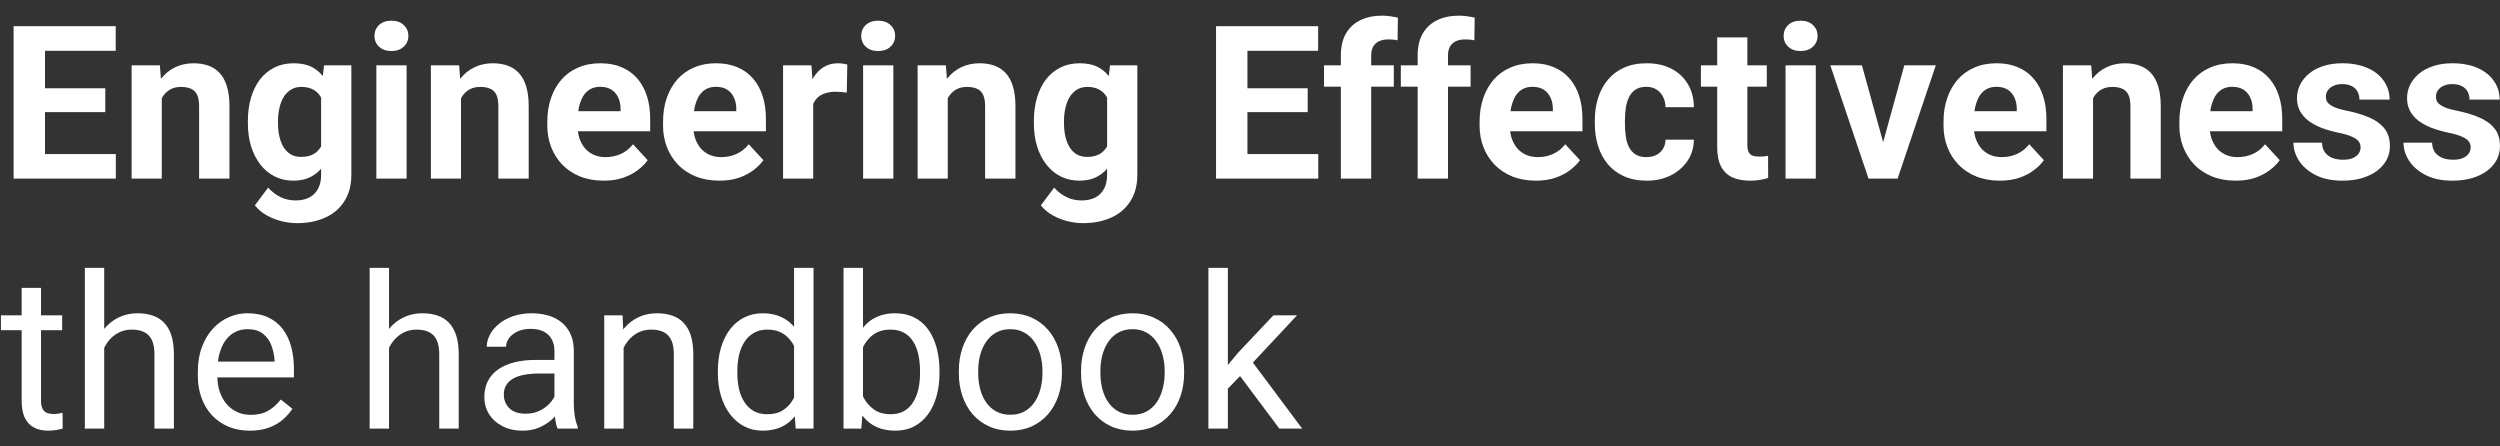 <svg width="140" height="25" viewBox="0 0 140 25" fill="none" xmlns="http://www.w3.org/2000/svg">
<rect x="0" y="0" width="140" height="25" fill="#333333" stroke="none"/>
<path d="M6.486 8.629V10H1.945V8.629H6.486ZM2.52 1.469V10H0.762V1.469H2.52ZM5.895 4.943V6.279H1.945V4.943H5.895ZM6.48 1.469V2.846H1.945V1.469H6.48ZM9.059 5.014V10H7.371V3.66H8.953L9.059 5.014ZM8.812 6.607H8.355C8.355 6.139 8.416 5.717 8.537 5.342C8.658 4.963 8.828 4.641 9.047 4.375C9.266 4.105 9.525 3.9 9.826 3.76C10.131 3.615 10.471 3.543 10.846 3.543C11.143 3.543 11.414 3.586 11.66 3.672C11.906 3.758 12.117 3.895 12.293 4.082C12.473 4.27 12.609 4.518 12.703 4.826C12.801 5.135 12.85 5.512 12.85 5.957V10H11.15V5.951C11.15 5.67 11.111 5.451 11.033 5.295C10.955 5.139 10.84 5.029 10.688 4.967C10.539 4.9 10.355 4.867 10.137 4.867C9.91 4.867 9.713 4.912 9.545 5.002C9.381 5.092 9.244 5.217 9.135 5.377C9.029 5.533 8.949 5.717 8.895 5.928C8.84 6.139 8.812 6.365 8.812 6.607ZM18.146 3.66H19.676V9.789C19.676 10.367 19.547 10.857 19.289 11.26C19.035 11.666 18.68 11.973 18.223 12.18C17.766 12.391 17.234 12.496 16.629 12.496C16.363 12.496 16.082 12.461 15.785 12.391C15.492 12.32 15.211 12.211 14.941 12.062C14.676 11.914 14.453 11.727 14.273 11.5L15.018 10.504C15.213 10.73 15.44 10.906 15.697 11.031C15.955 11.16 16.24 11.225 16.553 11.225C16.857 11.225 17.115 11.168 17.326 11.055C17.537 10.945 17.699 10.783 17.812 10.568C17.926 10.357 17.982 10.102 17.982 9.801V5.125L18.146 3.66ZM13.881 6.906V6.783C13.881 6.299 13.94 5.859 14.057 5.465C14.178 5.066 14.348 4.725 14.566 4.439C14.789 4.154 15.059 3.934 15.375 3.777C15.691 3.621 16.049 3.543 16.447 3.543C16.869 3.543 17.223 3.621 17.508 3.777C17.793 3.934 18.027 4.156 18.211 4.445C18.395 4.73 18.537 5.068 18.639 5.459C18.744 5.846 18.826 6.27 18.885 6.73V7C18.826 7.441 18.738 7.852 18.621 8.23C18.504 8.609 18.35 8.941 18.158 9.227C17.967 9.508 17.729 9.727 17.443 9.883C17.162 10.039 16.826 10.117 16.436 10.117C16.045 10.117 15.691 10.037 15.375 9.877C15.062 9.717 14.795 9.492 14.572 9.203C14.35 8.914 14.178 8.574 14.057 8.184C13.94 7.793 13.881 7.367 13.881 6.906ZM15.568 6.783V6.906C15.568 7.168 15.594 7.412 15.645 7.639C15.695 7.865 15.773 8.066 15.879 8.242C15.988 8.414 16.123 8.549 16.283 8.646C16.447 8.74 16.641 8.787 16.863 8.787C17.172 8.787 17.424 8.723 17.619 8.594C17.814 8.461 17.961 8.279 18.059 8.049C18.156 7.818 18.213 7.553 18.229 7.252V6.484C18.221 6.238 18.188 6.018 18.129 5.822C18.07 5.623 17.988 5.453 17.883 5.312C17.777 5.172 17.641 5.062 17.473 4.984C17.305 4.906 17.105 4.867 16.875 4.867C16.652 4.867 16.459 4.918 16.295 5.02C16.135 5.117 16 5.252 15.891 5.424C15.785 5.596 15.705 5.799 15.65 6.033C15.596 6.264 15.568 6.514 15.568 6.783ZM22.77 3.66V10H21.076V3.66H22.77ZM20.971 2.008C20.971 1.762 21.057 1.559 21.229 1.398C21.4 1.238 21.631 1.158 21.92 1.158C22.205 1.158 22.434 1.238 22.605 1.398C22.781 1.559 22.869 1.762 22.869 2.008C22.869 2.254 22.781 2.457 22.605 2.617C22.434 2.777 22.205 2.857 21.92 2.857C21.631 2.857 21.4 2.777 21.229 2.617C21.057 2.457 20.971 2.254 20.971 2.008ZM25.816 5.014V10H24.129V3.66H25.711L25.816 5.014ZM25.57 6.607H25.113C25.113 6.139 25.174 5.717 25.295 5.342C25.416 4.963 25.586 4.641 25.805 4.375C26.023 4.105 26.283 3.9 26.584 3.76C26.889 3.615 27.229 3.543 27.604 3.543C27.9 3.543 28.172 3.586 28.418 3.672C28.664 3.758 28.875 3.895 29.051 4.082C29.23 4.27 29.367 4.518 29.461 4.826C29.559 5.135 29.607 5.512 29.607 5.957V10H27.908V5.951C27.908 5.67 27.869 5.451 27.791 5.295C27.713 5.139 27.598 5.029 27.445 4.967C27.297 4.9 27.113 4.867 26.895 4.867C26.668 4.867 26.471 4.912 26.303 5.002C26.139 5.092 26.002 5.217 25.893 5.377C25.787 5.533 25.707 5.717 25.652 5.928C25.598 6.139 25.57 6.365 25.57 6.607ZM33.809 10.117C33.316 10.117 32.875 10.039 32.484 9.883C32.094 9.723 31.762 9.502 31.488 9.221C31.219 8.939 31.012 8.613 30.867 8.242C30.723 7.867 30.65 7.469 30.65 7.047V6.812C30.65 6.332 30.719 5.893 30.855 5.494C30.992 5.096 31.188 4.75 31.441 4.457C31.699 4.164 32.012 3.939 32.379 3.783C32.746 3.623 33.16 3.543 33.621 3.543C34.07 3.543 34.469 3.617 34.816 3.766C35.164 3.914 35.455 4.125 35.69 4.398C35.928 4.672 36.107 5 36.228 5.383C36.35 5.762 36.41 6.184 36.41 6.648V7.352H31.371V6.227H34.752V6.098C34.752 5.863 34.709 5.654 34.623 5.471C34.541 5.283 34.416 5.135 34.248 5.025C34.08 4.916 33.865 4.861 33.603 4.861C33.381 4.861 33.19 4.91 33.029 5.008C32.869 5.105 32.738 5.242 32.637 5.418C32.539 5.594 32.465 5.801 32.414 6.039C32.367 6.273 32.344 6.531 32.344 6.812V7.047C32.344 7.301 32.379 7.535 32.449 7.75C32.523 7.965 32.627 8.15 32.76 8.307C32.897 8.463 33.06 8.584 33.252 8.67C33.447 8.756 33.668 8.799 33.914 8.799C34.219 8.799 34.502 8.74 34.764 8.623C35.029 8.502 35.258 8.32 35.449 8.078L36.27 8.969C36.137 9.16 35.955 9.344 35.725 9.52C35.498 9.695 35.225 9.84 34.904 9.953C34.584 10.062 34.219 10.117 33.809 10.117ZM40.289 10.117C39.797 10.117 39.355 10.039 38.965 9.883C38.574 9.723 38.242 9.502 37.969 9.221C37.699 8.939 37.492 8.613 37.348 8.242C37.203 7.867 37.131 7.469 37.131 7.047V6.812C37.131 6.332 37.199 5.893 37.336 5.494C37.473 5.096 37.668 4.75 37.922 4.457C38.18 4.164 38.492 3.939 38.859 3.783C39.227 3.623 39.641 3.543 40.102 3.543C40.551 3.543 40.949 3.617 41.297 3.766C41.645 3.914 41.935 4.125 42.17 4.398C42.408 4.672 42.588 5 42.709 5.383C42.83 5.762 42.891 6.184 42.891 6.648V7.352H37.852V6.227H41.232V6.098C41.232 5.863 41.19 5.654 41.103 5.471C41.022 5.283 40.897 5.135 40.728 5.025C40.56 4.916 40.346 4.861 40.084 4.861C39.861 4.861 39.67 4.91 39.51 5.008C39.35 5.105 39.219 5.242 39.117 5.418C39.02 5.594 38.945 5.801 38.895 6.039C38.848 6.273 38.824 6.531 38.824 6.812V7.047C38.824 7.301 38.859 7.535 38.93 7.75C39.004 7.965 39.107 8.15 39.24 8.307C39.377 8.463 39.541 8.584 39.732 8.67C39.928 8.756 40.148 8.799 40.395 8.799C40.699 8.799 40.982 8.74 41.244 8.623C41.51 8.502 41.738 8.32 41.93 8.078L42.75 8.969C42.617 9.16 42.435 9.344 42.205 9.52C41.978 9.695 41.705 9.84 41.385 9.953C41.065 10.062 40.699 10.117 40.289 10.117ZM45.539 5.043V10H43.852V3.66H45.44L45.539 5.043ZM47.449 3.619L47.42 5.184C47.338 5.172 47.238 5.162 47.121 5.154C47.008 5.143 46.904 5.137 46.81 5.137C46.572 5.137 46.365 5.168 46.19 5.23C46.018 5.289 45.873 5.377 45.756 5.494C45.643 5.611 45.557 5.754 45.498 5.922C45.443 6.09 45.412 6.281 45.404 6.496L45.065 6.391C45.065 5.98 45.105 5.604 45.188 5.26C45.27 4.912 45.389 4.609 45.545 4.352C45.705 4.094 45.9 3.895 46.131 3.754C46.361 3.613 46.625 3.543 46.922 3.543C47.016 3.543 47.111 3.551 47.209 3.566C47.307 3.578 47.387 3.596 47.449 3.619ZM50.027 3.66V10H48.334V3.66H50.027ZM48.228 2.008C48.228 1.762 48.315 1.559 48.486 1.398C48.658 1.238 48.889 1.158 49.178 1.158C49.463 1.158 49.691 1.238 49.863 1.398C50.039 1.559 50.127 1.762 50.127 2.008C50.127 2.254 50.039 2.457 49.863 2.617C49.691 2.777 49.463 2.857 49.178 2.857C48.889 2.857 48.658 2.777 48.486 2.617C48.315 2.457 48.228 2.254 48.228 2.008ZM53.074 5.014V10H51.387V3.66H52.969L53.074 5.014ZM52.828 6.607H52.371C52.371 6.139 52.432 5.717 52.553 5.342C52.674 4.963 52.844 4.641 53.062 4.375C53.281 4.105 53.541 3.9 53.842 3.76C54.147 3.615 54.486 3.543 54.861 3.543C55.158 3.543 55.43 3.586 55.676 3.672C55.922 3.758 56.133 3.895 56.309 4.082C56.488 4.27 56.625 4.518 56.719 4.826C56.816 5.135 56.865 5.512 56.865 5.957V10H55.166V5.951C55.166 5.67 55.127 5.451 55.049 5.295C54.971 5.139 54.855 5.029 54.703 4.967C54.555 4.9 54.371 4.867 54.152 4.867C53.926 4.867 53.728 4.912 53.56 5.002C53.397 5.092 53.26 5.217 53.15 5.377C53.045 5.533 52.965 5.717 52.91 5.928C52.855 6.139 52.828 6.365 52.828 6.607ZM62.162 3.66H63.691V9.789C63.691 10.367 63.562 10.857 63.305 11.26C63.051 11.666 62.695 11.973 62.238 12.18C61.781 12.391 61.25 12.496 60.645 12.496C60.379 12.496 60.098 12.461 59.801 12.391C59.508 12.32 59.227 12.211 58.957 12.062C58.691 11.914 58.469 11.727 58.289 11.5L59.033 10.504C59.228 10.73 59.455 10.906 59.713 11.031C59.971 11.16 60.256 11.225 60.568 11.225C60.873 11.225 61.131 11.168 61.342 11.055C61.553 10.945 61.715 10.783 61.828 10.568C61.941 10.357 61.998 10.102 61.998 9.801V5.125L62.162 3.66ZM57.897 6.906V6.783C57.897 6.299 57.955 5.859 58.072 5.465C58.193 5.066 58.363 4.725 58.582 4.439C58.805 4.154 59.074 3.934 59.391 3.777C59.707 3.621 60.065 3.543 60.463 3.543C60.885 3.543 61.238 3.621 61.523 3.777C61.809 3.934 62.043 4.156 62.227 4.445C62.41 4.73 62.553 5.068 62.654 5.459C62.76 5.846 62.842 6.27 62.9 6.73V7C62.842 7.441 62.754 7.852 62.637 8.23C62.52 8.609 62.365 8.941 62.174 9.227C61.982 9.508 61.744 9.727 61.459 9.883C61.178 10.039 60.842 10.117 60.451 10.117C60.06 10.117 59.707 10.037 59.391 9.877C59.078 9.717 58.81 9.492 58.588 9.203C58.365 8.914 58.193 8.574 58.072 8.184C57.955 7.793 57.897 7.367 57.897 6.906ZM59.584 6.783V6.906C59.584 7.168 59.609 7.412 59.66 7.639C59.711 7.865 59.789 8.066 59.895 8.242C60.004 8.414 60.139 8.549 60.299 8.646C60.463 8.74 60.656 8.787 60.879 8.787C61.188 8.787 61.44 8.723 61.635 8.594C61.83 8.461 61.977 8.279 62.074 8.049C62.172 7.818 62.228 7.553 62.244 7.252V6.484C62.236 6.238 62.203 6.018 62.145 5.822C62.086 5.623 62.004 5.453 61.898 5.312C61.793 5.172 61.656 5.062 61.488 4.984C61.32 4.906 61.121 4.867 60.891 4.867C60.668 4.867 60.475 4.918 60.31 5.02C60.15 5.117 60.016 5.252 59.906 5.424C59.801 5.596 59.721 5.799 59.666 6.033C59.611 6.264 59.584 6.514 59.584 6.783ZM73.822 8.629V10H69.281V8.629H73.822ZM69.856 1.469V10H68.098V1.469H69.856ZM73.231 4.943V6.279H69.281V4.943H73.231ZM73.816 1.469V2.846H69.281V1.469H73.816ZM76.787 10H75.088V3.098C75.088 2.617 75.182 2.213 75.369 1.885C75.561 1.553 75.828 1.303 76.172 1.135C76.519 0.963 76.932 0.877 77.408 0.877C77.564 0.877 77.715 0.889 77.859 0.912C78.004 0.932 78.144 0.957 78.281 0.988L78.264 2.26C78.189 2.24 78.111 2.227 78.029 2.219C77.947 2.211 77.852 2.207 77.742 2.207C77.539 2.207 77.365 2.242 77.221 2.312C77.08 2.379 76.973 2.479 76.898 2.611C76.824 2.744 76.787 2.906 76.787 3.098V10ZM78.053 3.66V4.855H74.144V3.66H78.053ZM81.088 10H79.389V3.098C79.389 2.617 79.482 2.213 79.67 1.885C79.861 1.553 80.129 1.303 80.473 1.135C80.82 0.963 81.232 0.877 81.709 0.877C81.865 0.877 82.016 0.889 82.16 0.912C82.305 0.932 82.445 0.957 82.582 0.988L82.564 2.26C82.49 2.24 82.412 2.227 82.33 2.219C82.248 2.211 82.152 2.207 82.043 2.207C81.84 2.207 81.666 2.242 81.522 2.312C81.381 2.379 81.273 2.479 81.199 2.611C81.125 2.744 81.088 2.906 81.088 3.098V10ZM82.353 3.66V4.855H78.445V3.66H82.353ZM86.016 10.117C85.523 10.117 85.082 10.039 84.691 9.883C84.301 9.723 83.969 9.502 83.695 9.221C83.426 8.939 83.219 8.613 83.074 8.242C82.93 7.867 82.857 7.469 82.857 7.047V6.812C82.857 6.332 82.926 5.893 83.062 5.494C83.199 5.096 83.394 4.75 83.648 4.457C83.906 4.164 84.219 3.939 84.586 3.783C84.953 3.623 85.367 3.543 85.828 3.543C86.277 3.543 86.676 3.617 87.023 3.766C87.371 3.914 87.662 4.125 87.897 4.398C88.135 4.672 88.314 5 88.436 5.383C88.557 5.762 88.617 6.184 88.617 6.648V7.352H83.578V6.227H86.959V6.098C86.959 5.863 86.916 5.654 86.83 5.471C86.748 5.283 86.623 5.135 86.455 5.025C86.287 4.916 86.072 4.861 85.811 4.861C85.588 4.861 85.397 4.91 85.236 5.008C85.076 5.105 84.945 5.242 84.844 5.418C84.746 5.594 84.672 5.801 84.621 6.039C84.574 6.273 84.551 6.531 84.551 6.812V7.047C84.551 7.301 84.586 7.535 84.656 7.75C84.731 7.965 84.834 8.15 84.967 8.307C85.103 8.463 85.268 8.584 85.459 8.67C85.654 8.756 85.875 8.799 86.121 8.799C86.426 8.799 86.709 8.74 86.971 8.623C87.236 8.502 87.465 8.32 87.656 8.078L88.477 8.969C88.344 9.16 88.162 9.344 87.932 9.52C87.705 9.695 87.432 9.84 87.111 9.953C86.791 10.062 86.426 10.117 86.016 10.117ZM92.197 8.799C92.404 8.799 92.588 8.76 92.748 8.682C92.908 8.6 93.033 8.486 93.123 8.342C93.217 8.193 93.266 8.02 93.269 7.82H94.857C94.853 8.266 94.734 8.662 94.5 9.01C94.266 9.354 93.951 9.625 93.557 9.824C93.162 10.02 92.721 10.117 92.232 10.117C91.74 10.117 91.311 10.035 90.943 9.871C90.58 9.707 90.277 9.48 90.035 9.191C89.793 8.898 89.611 8.559 89.49 8.172C89.369 7.781 89.309 7.363 89.309 6.918V6.748C89.309 6.299 89.369 5.881 89.49 5.494C89.611 5.104 89.793 4.764 90.035 4.475C90.277 4.182 90.58 3.953 90.943 3.789C91.307 3.625 91.732 3.543 92.221 3.543C92.74 3.543 93.195 3.643 93.586 3.842C93.981 4.041 94.289 4.326 94.512 4.697C94.738 5.064 94.853 5.5 94.857 6.004H93.269C93.266 5.793 93.221 5.602 93.135 5.43C93.053 5.258 92.932 5.121 92.772 5.02C92.615 4.914 92.422 4.861 92.191 4.861C91.945 4.861 91.744 4.914 91.588 5.02C91.432 5.121 91.311 5.262 91.225 5.441C91.139 5.617 91.078 5.818 91.043 6.045C91.012 6.268 90.996 6.502 90.996 6.748V6.918C90.996 7.164 91.012 7.4 91.043 7.627C91.074 7.854 91.133 8.055 91.219 8.23C91.309 8.406 91.432 8.545 91.588 8.646C91.744 8.748 91.947 8.799 92.197 8.799ZM98.941 3.66V4.855H95.25V3.66H98.941ZM96.164 2.096H97.852V8.09C97.852 8.273 97.875 8.414 97.922 8.512C97.973 8.609 98.047 8.678 98.144 8.717C98.242 8.752 98.365 8.77 98.514 8.77C98.619 8.77 98.713 8.766 98.795 8.758C98.881 8.746 98.953 8.734 99.012 8.723L99.018 9.965C98.873 10.012 98.717 10.049 98.549 10.076C98.381 10.104 98.195 10.117 97.992 10.117C97.621 10.117 97.297 10.057 97.019 9.936C96.746 9.811 96.535 9.611 96.387 9.338C96.238 9.064 96.164 8.705 96.164 8.26V2.096ZM101.684 3.66V10H99.99V3.66H101.684ZM99.885 2.008C99.885 1.762 99.971 1.559 100.143 1.398C100.314 1.238 100.545 1.158 100.834 1.158C101.119 1.158 101.348 1.238 101.52 1.398C101.695 1.559 101.783 1.762 101.783 2.008C101.783 2.254 101.695 2.457 101.52 2.617C101.348 2.777 101.119 2.857 100.834 2.857C100.545 2.857 100.314 2.777 100.143 2.617C99.971 2.457 99.885 2.254 99.885 2.008ZM105.234 8.77L106.641 3.66H108.404L106.266 10H105.199L105.234 8.77ZM104.268 3.66L105.68 8.775L105.709 10H104.637L102.498 3.66H104.268ZM111.996 10.117C111.504 10.117 111.062 10.039 110.672 9.883C110.281 9.723 109.949 9.502 109.676 9.221C109.406 8.939 109.199 8.613 109.055 8.242C108.91 7.867 108.838 7.469 108.838 7.047V6.812C108.838 6.332 108.906 5.893 109.043 5.494C109.18 5.096 109.375 4.75 109.629 4.457C109.887 4.164 110.199 3.939 110.566 3.783C110.934 3.623 111.348 3.543 111.809 3.543C112.258 3.543 112.656 3.617 113.004 3.766C113.352 3.914 113.643 4.125 113.877 4.398C114.115 4.672 114.295 5 114.416 5.383C114.537 5.762 114.598 6.184 114.598 6.648V7.352H109.559V6.227H112.939V6.098C112.939 5.863 112.896 5.654 112.811 5.471C112.729 5.283 112.604 5.135 112.436 5.025C112.268 4.916 112.053 4.861 111.791 4.861C111.568 4.861 111.377 4.91 111.217 5.008C111.057 5.105 110.926 5.242 110.824 5.418C110.727 5.594 110.652 5.801 110.602 6.039C110.555 6.273 110.531 6.531 110.531 6.812V7.047C110.531 7.301 110.566 7.535 110.637 7.75C110.711 7.965 110.814 8.15 110.947 8.307C111.084 8.463 111.248 8.584 111.439 8.67C111.635 8.756 111.855 8.799 112.102 8.799C112.406 8.799 112.689 8.74 112.951 8.623C113.217 8.502 113.445 8.32 113.637 8.078L114.457 8.969C114.324 9.16 114.143 9.344 113.912 9.52C113.686 9.695 113.412 9.84 113.092 9.953C112.771 10.062 112.406 10.117 111.996 10.117ZM117.211 5.014V10H115.523V3.66H117.105L117.211 5.014ZM116.965 6.607H116.508C116.508 6.139 116.568 5.717 116.689 5.342C116.811 4.963 116.98 4.641 117.199 4.375C117.418 4.105 117.678 3.9 117.979 3.76C118.283 3.615 118.623 3.543 118.998 3.543C119.295 3.543 119.566 3.586 119.812 3.672C120.059 3.758 120.27 3.895 120.445 4.082C120.625 4.27 120.762 4.518 120.855 4.826C120.953 5.135 121.002 5.512 121.002 5.957V10H119.303V5.951C119.303 5.67 119.264 5.451 119.186 5.295C119.107 5.139 118.992 5.029 118.84 4.967C118.691 4.9 118.508 4.867 118.289 4.867C118.062 4.867 117.865 4.912 117.697 5.002C117.533 5.092 117.396 5.217 117.287 5.377C117.182 5.533 117.102 5.717 117.047 5.928C116.992 6.139 116.965 6.365 116.965 6.607ZM125.203 10.117C124.711 10.117 124.27 10.039 123.879 9.883C123.488 9.723 123.156 9.502 122.883 9.221C122.613 8.939 122.406 8.613 122.262 8.242C122.117 7.867 122.045 7.469 122.045 7.047V6.812C122.045 6.332 122.113 5.893 122.25 5.494C122.387 5.096 122.582 4.75 122.836 4.457C123.094 4.164 123.406 3.939 123.773 3.783C124.141 3.623 124.555 3.543 125.016 3.543C125.465 3.543 125.863 3.617 126.211 3.766C126.559 3.914 126.85 4.125 127.084 4.398C127.322 4.672 127.502 5 127.623 5.383C127.744 5.762 127.805 6.184 127.805 6.648V7.352H122.766V6.227H126.146V6.098C126.146 5.863 126.104 5.654 126.018 5.471C125.936 5.283 125.811 5.135 125.643 5.025C125.475 4.916 125.26 4.861 124.998 4.861C124.775 4.861 124.584 4.91 124.424 5.008C124.264 5.105 124.133 5.242 124.031 5.418C123.934 5.594 123.859 5.801 123.809 6.039C123.762 6.273 123.738 6.531 123.738 6.812V7.047C123.738 7.301 123.773 7.535 123.844 7.75C123.918 7.965 124.021 8.15 124.154 8.307C124.291 8.463 124.455 8.584 124.646 8.67C124.842 8.756 125.062 8.799 125.309 8.799C125.613 8.799 125.896 8.74 126.158 8.623C126.424 8.502 126.652 8.32 126.844 8.078L127.664 8.969C127.531 9.16 127.35 9.344 127.119 9.52C126.893 9.695 126.619 9.84 126.299 9.953C125.979 10.062 125.613 10.117 125.203 10.117ZM132.193 8.248C132.193 8.127 132.158 8.018 132.088 7.92C132.018 7.822 131.887 7.732 131.695 7.65C131.508 7.564 131.236 7.486 130.881 7.416C130.561 7.346 130.262 7.258 129.984 7.152C129.711 7.043 129.473 6.912 129.27 6.76C129.07 6.607 128.914 6.428 128.801 6.221C128.688 6.01 128.631 5.77 128.631 5.5C128.631 5.234 128.688 4.984 128.801 4.75C128.918 4.516 129.084 4.309 129.299 4.129C129.518 3.945 129.783 3.803 130.096 3.701C130.412 3.596 130.768 3.543 131.162 3.543C131.713 3.543 132.186 3.631 132.58 3.807C132.979 3.982 133.283 4.225 133.494 4.533C133.709 4.838 133.816 5.186 133.816 5.576H132.129C132.129 5.412 132.094 5.266 132.023 5.137C131.957 5.004 131.852 4.9 131.707 4.826C131.566 4.748 131.383 4.709 131.156 4.709C130.969 4.709 130.807 4.742 130.67 4.809C130.533 4.871 130.428 4.957 130.354 5.066C130.283 5.172 130.248 5.289 130.248 5.418C130.248 5.516 130.268 5.604 130.307 5.682C130.35 5.756 130.418 5.824 130.512 5.887C130.605 5.949 130.727 6.008 130.875 6.062C131.027 6.113 131.215 6.16 131.438 6.203C131.895 6.297 132.303 6.42 132.662 6.572C133.021 6.721 133.307 6.924 133.518 7.182C133.729 7.436 133.834 7.77 133.834 8.184C133.834 8.465 133.771 8.723 133.646 8.957C133.521 9.191 133.342 9.396 133.107 9.572C132.873 9.744 132.592 9.879 132.264 9.977C131.939 10.07 131.574 10.117 131.168 10.117C130.578 10.117 130.078 10.012 129.668 9.801C129.262 9.59 128.953 9.322 128.742 8.998C128.535 8.67 128.432 8.334 128.432 7.99H130.031C130.039 8.221 130.098 8.406 130.207 8.547C130.32 8.688 130.463 8.789 130.635 8.852C130.811 8.914 131 8.945 131.203 8.945C131.422 8.945 131.604 8.916 131.748 8.857C131.893 8.795 132.002 8.713 132.076 8.611C132.154 8.506 132.193 8.385 132.193 8.248ZM138.357 8.248C138.357 8.127 138.322 8.018 138.252 7.92C138.182 7.822 138.051 7.732 137.859 7.65C137.672 7.564 137.4 7.486 137.045 7.416C136.725 7.346 136.426 7.258 136.148 7.152C135.875 7.043 135.637 6.912 135.434 6.76C135.234 6.607 135.078 6.428 134.965 6.221C134.852 6.01 134.795 5.77 134.795 5.5C134.795 5.234 134.852 4.984 134.965 4.75C135.082 4.516 135.248 4.309 135.463 4.129C135.682 3.945 135.947 3.803 136.26 3.701C136.576 3.596 136.932 3.543 137.326 3.543C137.877 3.543 138.35 3.631 138.744 3.807C139.143 3.982 139.447 4.225 139.658 4.533C139.873 4.838 139.98 5.186 139.98 5.576H138.293C138.293 5.412 138.258 5.266 138.188 5.137C138.121 5.004 138.016 4.9 137.871 4.826C137.73 4.748 137.547 4.709 137.32 4.709C137.133 4.709 136.971 4.742 136.834 4.809C136.697 4.871 136.592 4.957 136.518 5.066C136.447 5.172 136.412 5.289 136.412 5.418C136.412 5.516 136.432 5.604 136.471 5.682C136.514 5.756 136.582 5.824 136.676 5.887C136.77 5.949 136.891 6.008 137.039 6.062C137.191 6.113 137.379 6.16 137.602 6.203C138.059 6.297 138.467 6.42 138.826 6.572C139.186 6.721 139.471 6.924 139.682 7.182C139.893 7.436 139.998 7.77 139.998 8.184C139.998 8.465 139.936 8.723 139.811 8.957C139.686 9.191 139.506 9.396 139.271 9.572C139.037 9.744 138.756 9.879 138.428 9.977C138.104 10.07 137.738 10.117 137.332 10.117C136.742 10.117 136.242 10.012 135.832 9.801C135.426 9.59 135.117 9.322 134.906 8.998C134.699 8.67 134.596 8.334 134.596 7.99H136.195C136.203 8.221 136.262 8.406 136.371 8.547C136.484 8.688 136.627 8.789 136.799 8.852C136.975 8.914 137.164 8.945 137.367 8.945C137.586 8.945 137.768 8.916 137.912 8.857C138.057 8.795 138.166 8.713 138.24 8.611C138.318 8.506 138.357 8.385 138.357 8.248ZM3.48 17.66V18.492H0.053V17.66H3.48ZM1.213 16.119H2.297V22.43C2.297 22.645 2.33 22.807 2.396 22.916C2.463 23.025 2.549 23.098 2.654 23.133C2.76 23.168 2.873 23.186 2.994 23.186C3.084 23.186 3.178 23.178 3.275 23.162C3.377 23.143 3.453 23.127 3.504 23.115L3.51 24C3.424 24.027 3.311 24.053 3.17 24.076C3.033 24.104 2.867 24.117 2.672 24.117C2.406 24.117 2.162 24.064 1.939 23.959C1.717 23.854 1.539 23.678 1.406 23.432C1.277 23.182 1.213 22.846 1.213 22.424V16.119ZM5.836 15V24H4.752V15H5.836ZM5.578 20.59L5.127 20.572C5.131 20.139 5.195 19.738 5.32 19.371C5.445 19 5.621 18.678 5.848 18.404C6.074 18.131 6.344 17.92 6.656 17.771C6.973 17.619 7.322 17.543 7.705 17.543C8.018 17.543 8.299 17.586 8.549 17.672C8.799 17.754 9.012 17.887 9.188 18.07C9.367 18.254 9.504 18.492 9.598 18.785C9.691 19.074 9.738 19.428 9.738 19.846V24H8.648V19.834C8.648 19.502 8.6 19.236 8.502 19.037C8.404 18.834 8.262 18.688 8.074 18.598C7.887 18.504 7.656 18.457 7.383 18.457C7.113 18.457 6.867 18.514 6.645 18.627C6.426 18.74 6.236 18.896 6.076 19.096C5.92 19.295 5.797 19.523 5.707 19.781C5.621 20.035 5.578 20.305 5.578 20.59ZM13.992 24.117C13.551 24.117 13.15 24.043 12.791 23.895C12.435 23.742 12.129 23.529 11.871 23.256C11.617 22.982 11.422 22.658 11.285 22.283C11.148 21.908 11.08 21.498 11.08 21.053V20.807C11.08 20.291 11.156 19.832 11.309 19.43C11.461 19.023 11.668 18.68 11.93 18.398C12.191 18.117 12.488 17.904 12.82 17.76C13.152 17.615 13.496 17.543 13.852 17.543C14.305 17.543 14.695 17.621 15.023 17.777C15.355 17.934 15.627 18.152 15.838 18.434C16.049 18.711 16.205 19.039 16.307 19.418C16.408 19.793 16.459 20.203 16.459 20.648V21.135H11.725V20.25H15.375V20.168C15.359 19.887 15.301 19.613 15.199 19.348C15.102 19.082 14.945 18.863 14.73 18.691C14.516 18.52 14.223 18.434 13.852 18.434C13.605 18.434 13.379 18.486 13.172 18.592C12.965 18.693 12.787 18.846 12.639 19.049C12.49 19.252 12.375 19.5 12.293 19.793C12.211 20.086 12.17 20.424 12.17 20.807V21.053C12.17 21.354 12.211 21.637 12.293 21.902C12.379 22.164 12.502 22.395 12.662 22.594C12.826 22.793 13.023 22.949 13.254 23.062C13.488 23.176 13.754 23.232 14.051 23.232C14.434 23.232 14.758 23.154 15.023 22.998C15.289 22.842 15.521 22.633 15.721 22.371L16.377 22.893C16.24 23.1 16.066 23.297 15.855 23.484C15.645 23.672 15.385 23.824 15.076 23.941C14.771 24.059 14.41 24.117 13.992 24.117ZM21.785 15V24H20.701V15H21.785ZM21.527 20.59L21.076 20.572C21.08 20.139 21.145 19.738 21.27 19.371C21.395 19 21.57 18.678 21.797 18.404C22.023 18.131 22.293 17.92 22.605 17.771C22.922 17.619 23.271 17.543 23.654 17.543C23.967 17.543 24.248 17.586 24.498 17.672C24.748 17.754 24.961 17.887 25.137 18.07C25.316 18.254 25.453 18.492 25.547 18.785C25.641 19.074 25.688 19.428 25.688 19.846V24H24.598V19.834C24.598 19.502 24.549 19.236 24.451 19.037C24.354 18.834 24.211 18.688 24.023 18.598C23.836 18.504 23.605 18.457 23.332 18.457C23.062 18.457 22.816 18.514 22.594 18.627C22.375 18.74 22.186 18.896 22.025 19.096C21.869 19.295 21.746 19.523 21.656 19.781C21.57 20.035 21.527 20.305 21.527 20.59ZM31.049 22.916V19.652C31.049 19.402 30.998 19.186 30.896 19.002C30.799 18.814 30.65 18.67 30.451 18.568C30.252 18.467 30.006 18.416 29.713 18.416C29.439 18.416 29.199 18.463 28.992 18.557C28.789 18.65 28.629 18.773 28.512 18.926C28.398 19.078 28.342 19.242 28.342 19.418H27.258C27.258 19.191 27.316 18.967 27.434 18.744C27.551 18.521 27.719 18.32 27.938 18.141C28.16 17.957 28.426 17.812 28.734 17.707C29.047 17.598 29.395 17.543 29.777 17.543C30.238 17.543 30.645 17.621 30.996 17.777C31.352 17.934 31.629 18.17 31.828 18.486C32.031 18.799 32.133 19.191 32.133 19.664V22.617C32.133 22.828 32.15 23.053 32.185 23.291C32.225 23.529 32.281 23.734 32.355 23.906V24H31.225C31.17 23.875 31.127 23.709 31.096 23.502C31.064 23.291 31.049 23.096 31.049 22.916ZM31.236 20.156L31.248 20.918H30.152C29.844 20.918 29.568 20.943 29.326 20.994C29.084 21.041 28.881 21.113 28.717 21.211C28.553 21.309 28.428 21.432 28.342 21.58C28.256 21.725 28.213 21.895 28.213 22.09C28.213 22.289 28.258 22.471 28.348 22.635C28.438 22.799 28.572 22.93 28.752 23.027C28.936 23.121 29.16 23.168 29.426 23.168C29.758 23.168 30.051 23.098 30.305 22.957C30.559 22.816 30.76 22.645 30.908 22.441C31.061 22.238 31.143 22.041 31.154 21.85L31.617 22.371C31.59 22.535 31.516 22.717 31.395 22.916C31.273 23.115 31.111 23.307 30.908 23.49C30.709 23.67 30.471 23.82 30.193 23.941C29.92 24.059 29.611 24.117 29.268 24.117C28.838 24.117 28.461 24.033 28.137 23.865C27.816 23.697 27.566 23.473 27.387 23.191C27.211 22.906 27.123 22.588 27.123 22.236C27.123 21.896 27.189 21.598 27.322 21.34C27.455 21.078 27.646 20.861 27.896 20.689C28.146 20.514 28.447 20.381 28.799 20.291C29.15 20.201 29.543 20.156 29.977 20.156H31.236ZM34.922 19.014V24H33.838V17.66H34.863L34.922 19.014ZM34.664 20.59L34.213 20.572C34.217 20.139 34.281 19.738 34.406 19.371C34.531 19 34.707 18.678 34.934 18.404C35.16 18.131 35.43 17.92 35.742 17.771C36.059 17.619 36.408 17.543 36.791 17.543C37.103 17.543 37.385 17.586 37.635 17.672C37.885 17.754 38.098 17.887 38.273 18.07C38.453 18.254 38.59 18.492 38.684 18.785C38.777 19.074 38.824 19.428 38.824 19.846V24H37.734V19.834C37.734 19.502 37.685 19.236 37.588 19.037C37.49 18.834 37.348 18.688 37.16 18.598C36.973 18.504 36.742 18.457 36.469 18.457C36.199 18.457 35.953 18.514 35.73 18.627C35.512 18.74 35.322 18.896 35.162 19.096C35.006 19.295 34.883 19.523 34.793 19.781C34.707 20.035 34.664 20.305 34.664 20.59ZM44.467 22.77V15H45.557V24H44.56L44.467 22.77ZM40.201 20.9V20.777C40.201 20.293 40.26 19.854 40.377 19.459C40.498 19.061 40.668 18.719 40.887 18.434C41.109 18.148 41.373 17.93 41.678 17.777C41.986 17.621 42.33 17.543 42.709 17.543C43.107 17.543 43.455 17.613 43.752 17.754C44.053 17.891 44.307 18.092 44.514 18.357C44.725 18.619 44.891 18.936 45.012 19.307C45.133 19.678 45.217 20.098 45.264 20.566V21.105C45.221 21.57 45.137 21.988 45.012 22.359C44.891 22.73 44.725 23.047 44.514 23.309C44.307 23.57 44.053 23.771 43.752 23.912C43.451 24.049 43.1 24.117 42.697 24.117C42.326 24.117 41.986 24.037 41.678 23.877C41.373 23.717 41.109 23.492 40.887 23.203C40.668 22.914 40.498 22.574 40.377 22.184C40.26 21.789 40.201 21.361 40.201 20.9ZM41.291 20.777V20.9C41.291 21.217 41.322 21.514 41.385 21.791C41.451 22.068 41.553 22.312 41.69 22.523C41.826 22.734 42 22.9 42.211 23.021C42.422 23.139 42.674 23.197 42.967 23.197C43.326 23.197 43.621 23.121 43.852 22.969C44.086 22.816 44.273 22.615 44.414 22.365C44.555 22.115 44.664 21.844 44.742 21.551V20.139C44.695 19.924 44.627 19.717 44.537 19.518C44.451 19.314 44.338 19.135 44.197 18.979C44.06 18.818 43.891 18.691 43.688 18.598C43.488 18.504 43.252 18.457 42.978 18.457C42.682 18.457 42.426 18.52 42.211 18.645C42 18.766 41.826 18.934 41.69 19.148C41.553 19.359 41.451 19.605 41.385 19.887C41.322 20.164 41.291 20.461 41.291 20.777ZM47.238 15H48.328V22.77L48.234 24H47.238V15ZM52.611 20.777V20.9C52.611 21.361 52.557 21.789 52.447 22.184C52.338 22.574 52.178 22.914 51.967 23.203C51.756 23.492 51.498 23.717 51.193 23.877C50.889 24.037 50.539 24.117 50.145 24.117C49.742 24.117 49.389 24.049 49.084 23.912C48.783 23.771 48.529 23.57 48.322 23.309C48.115 23.047 47.949 22.73 47.824 22.359C47.703 21.988 47.619 21.57 47.572 21.105V20.566C47.619 20.098 47.703 19.678 47.824 19.307C47.949 18.936 48.115 18.619 48.322 18.357C48.529 18.092 48.783 17.891 49.084 17.754C49.385 17.613 49.734 17.543 50.133 17.543C50.531 17.543 50.885 17.621 51.193 17.777C51.502 17.93 51.76 18.148 51.967 18.434C52.178 18.719 52.338 19.061 52.447 19.459C52.557 19.854 52.611 20.293 52.611 20.777ZM51.522 20.9V20.777C51.522 20.461 51.492 20.164 51.434 19.887C51.375 19.605 51.281 19.359 51.152 19.148C51.023 18.934 50.853 18.766 50.643 18.645C50.432 18.52 50.172 18.457 49.863 18.457C49.59 18.457 49.352 18.504 49.148 18.598C48.949 18.691 48.779 18.818 48.639 18.979C48.498 19.135 48.383 19.314 48.293 19.518C48.207 19.717 48.143 19.924 48.1 20.139V21.551C48.162 21.824 48.264 22.088 48.404 22.342C48.549 22.592 48.74 22.797 48.978 22.957C49.221 23.117 49.52 23.197 49.875 23.197C50.168 23.197 50.418 23.139 50.625 23.021C50.836 22.9 51.006 22.734 51.135 22.523C51.268 22.312 51.365 22.068 51.428 21.791C51.49 21.514 51.522 21.217 51.522 20.9ZM53.695 20.9V20.766C53.695 20.309 53.762 19.885 53.895 19.494C54.027 19.1 54.219 18.758 54.469 18.469C54.719 18.176 55.022 17.949 55.377 17.789C55.732 17.625 56.131 17.543 56.572 17.543C57.018 17.543 57.418 17.625 57.773 17.789C58.133 17.949 58.438 18.176 58.688 18.469C58.941 18.758 59.135 19.1 59.268 19.494C59.4 19.885 59.467 20.309 59.467 20.766V20.9C59.467 21.357 59.4 21.781 59.268 22.172C59.135 22.562 58.941 22.904 58.688 23.197C58.438 23.486 58.135 23.713 57.779 23.877C57.428 24.037 57.029 24.117 56.584 24.117C56.139 24.117 55.738 24.037 55.383 23.877C55.027 23.713 54.723 23.486 54.469 23.197C54.219 22.904 54.027 22.562 53.895 22.172C53.762 21.781 53.695 21.357 53.695 20.9ZM54.779 20.766V20.9C54.779 21.217 54.816 21.516 54.891 21.797C54.965 22.074 55.076 22.32 55.225 22.535C55.377 22.75 55.566 22.92 55.793 23.045C56.02 23.166 56.283 23.227 56.584 23.227C56.881 23.227 57.141 23.166 57.363 23.045C57.59 22.92 57.777 22.75 57.926 22.535C58.074 22.32 58.185 22.074 58.26 21.797C58.338 21.516 58.377 21.217 58.377 20.9V20.766C58.377 20.453 58.338 20.158 58.26 19.881C58.185 19.6 58.072 19.352 57.92 19.137C57.772 18.918 57.584 18.746 57.357 18.621C57.135 18.496 56.873 18.434 56.572 18.434C56.275 18.434 56.014 18.496 55.787 18.621C55.565 18.746 55.377 18.918 55.225 19.137C55.076 19.352 54.965 19.6 54.891 19.881C54.816 20.158 54.779 20.453 54.779 20.766ZM60.539 20.9V20.766C60.539 20.309 60.605 19.885 60.738 19.494C60.871 19.1 61.062 18.758 61.312 18.469C61.562 18.176 61.865 17.949 62.221 17.789C62.576 17.625 62.975 17.543 63.416 17.543C63.861 17.543 64.262 17.625 64.617 17.789C64.977 17.949 65.281 18.176 65.531 18.469C65.785 18.758 65.978 19.1 66.111 19.494C66.244 19.885 66.311 20.309 66.311 20.766V20.9C66.311 21.357 66.244 21.781 66.111 22.172C65.978 22.562 65.785 22.904 65.531 23.197C65.281 23.486 64.978 23.713 64.623 23.877C64.272 24.037 63.873 24.117 63.428 24.117C62.982 24.117 62.582 24.037 62.227 23.877C61.871 23.713 61.566 23.486 61.312 23.197C61.062 22.904 60.871 22.562 60.738 22.172C60.605 21.781 60.539 21.357 60.539 20.9ZM61.623 20.766V20.9C61.623 21.217 61.66 21.516 61.734 21.797C61.809 22.074 61.92 22.32 62.068 22.535C62.221 22.75 62.41 22.92 62.637 23.045C62.863 23.166 63.127 23.227 63.428 23.227C63.725 23.227 63.984 23.166 64.207 23.045C64.434 22.92 64.621 22.75 64.769 22.535C64.918 22.32 65.029 22.074 65.103 21.797C65.182 21.516 65.221 21.217 65.221 20.9V20.766C65.221 20.453 65.182 20.158 65.103 19.881C65.029 19.6 64.916 19.352 64.764 19.137C64.615 18.918 64.428 18.746 64.201 18.621C63.978 18.496 63.717 18.434 63.416 18.434C63.119 18.434 62.857 18.496 62.631 18.621C62.408 18.746 62.221 18.918 62.068 19.137C61.92 19.352 61.809 19.6 61.734 19.881C61.66 20.158 61.623 20.453 61.623 20.766ZM68.76 15V24H67.67V15H68.76ZM72.633 17.66L69.867 20.619L68.32 22.225L68.232 21.07L69.34 19.746L71.309 17.66H72.633ZM71.643 24L69.381 20.977L69.943 20.01L72.92 24H71.643Z" fill="white"/>
</svg>
